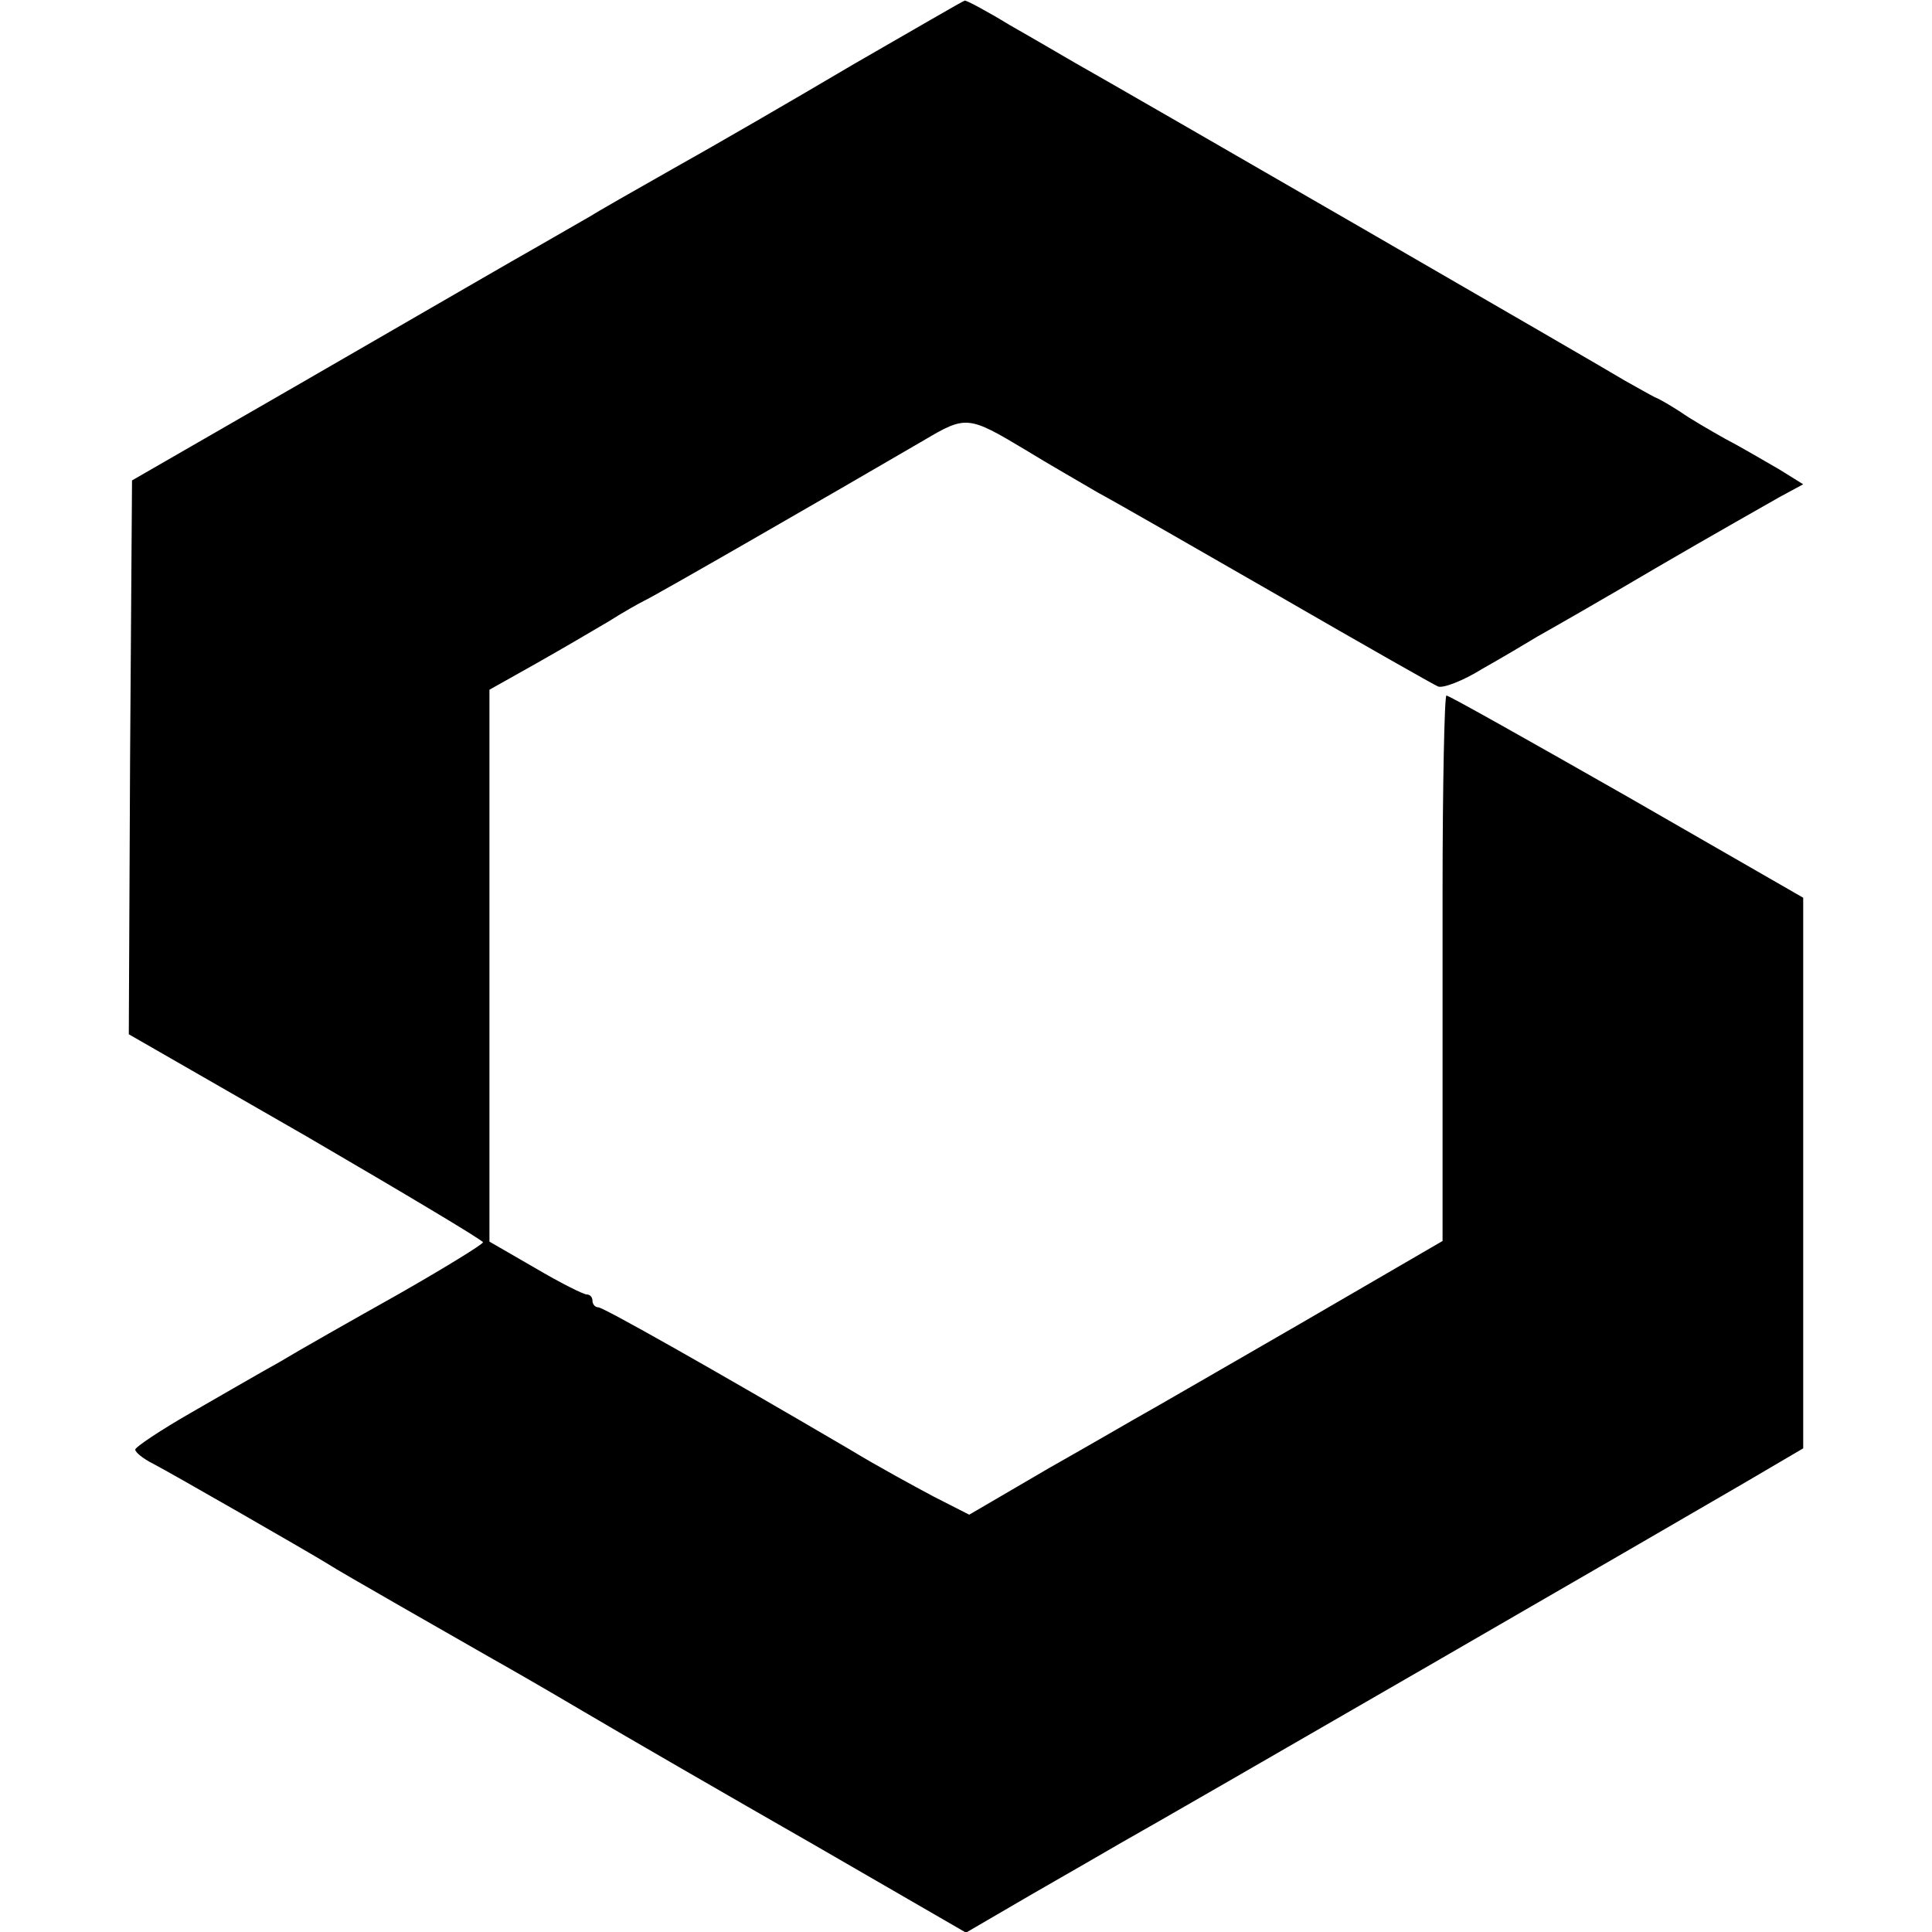 <?xml version="1.0" standalone="no"?>
<!DOCTYPE svg PUBLIC "-//W3C//DTD SVG 20010904//EN"
 "http://www.w3.org/TR/2001/REC-SVG-20010904/DTD/svg10.dtd">
<svg version="1.0" xmlns="http://www.w3.org/2000/svg"
 width="300pt" height="300pt" viewBox="0 0 300 300"
 preserveAspectRatio="xMidYMid meet">
<g transform="translate(0,300) scale(0.1,-0.1)"
fill="#000000" stroke="none">
<path d="M1325 2900 c-93 -55 -219 -128 -280 -162 -60 -34 -118 -67 -127 -73
-9 -5 -45 -26 -80 -46 -72 -41 -54 -31 -383 -221 l-250 -144 -3 -430 -2 -430
275 -158 c151 -88 275 -162 275 -165 0 -3 -60 -40 -132 -81 -73 -41 -156 -88
-184 -105 -29 -16 -91 -52 -138 -79 -47 -27 -86 -53 -86 -57 0 -4 12 -14 28
-22 27 -14 243 -138 272 -156 13 -9 201 -116 255 -147 11 -6 74 -42 140 -81
66 -39 227 -132 358 -207 l237 -137 103 60 c56 32 118 68 137 79 77 43 881
508 968 559 l92 54 0 428 0 427 -273 157 c-151 86 -277 157 -281 157 -3 0 -6
-138 -6 -307 0 -170 0 -360 0 -424 l0 -116 -222 -129 c-123 -71 -232 -134
-243 -140 -11 -6 -76 -44 -145 -83 l-125 -73 -55 28 c-30 16 -89 48 -130 73
-215 126 -383 221 -391 221 -5 0 -9 5 -9 10 0 6 -4 10 -9 10 -5 0 -41 18 -80
41 l-71 41 0 429 0 428 73 41 c39 22 90 52 112 65 22 14 47 28 55 32 14 6 290
165 434 249 66 39 69 39 159 -15 34 -21 85 -50 112 -66 28 -15 155 -88 282
-161 128 -74 239 -137 246 -140 8 -3 39 9 68 27 30 17 69 40 87 51 18 10 102
58 185 107 84 49 169 97 190 109 l37 20 -37 23 c-21 12 -58 34 -83 47 -25 14
-56 32 -70 42 -14 9 -32 20 -40 23 -8 4 -29 16 -47 26 -29 18 -773 448 -853
493 -19 11 -65 38 -102 59 -36 22 -68 39 -70 38 -2 0 -79 -45 -173 -99z"/>
</g>
</svg>
